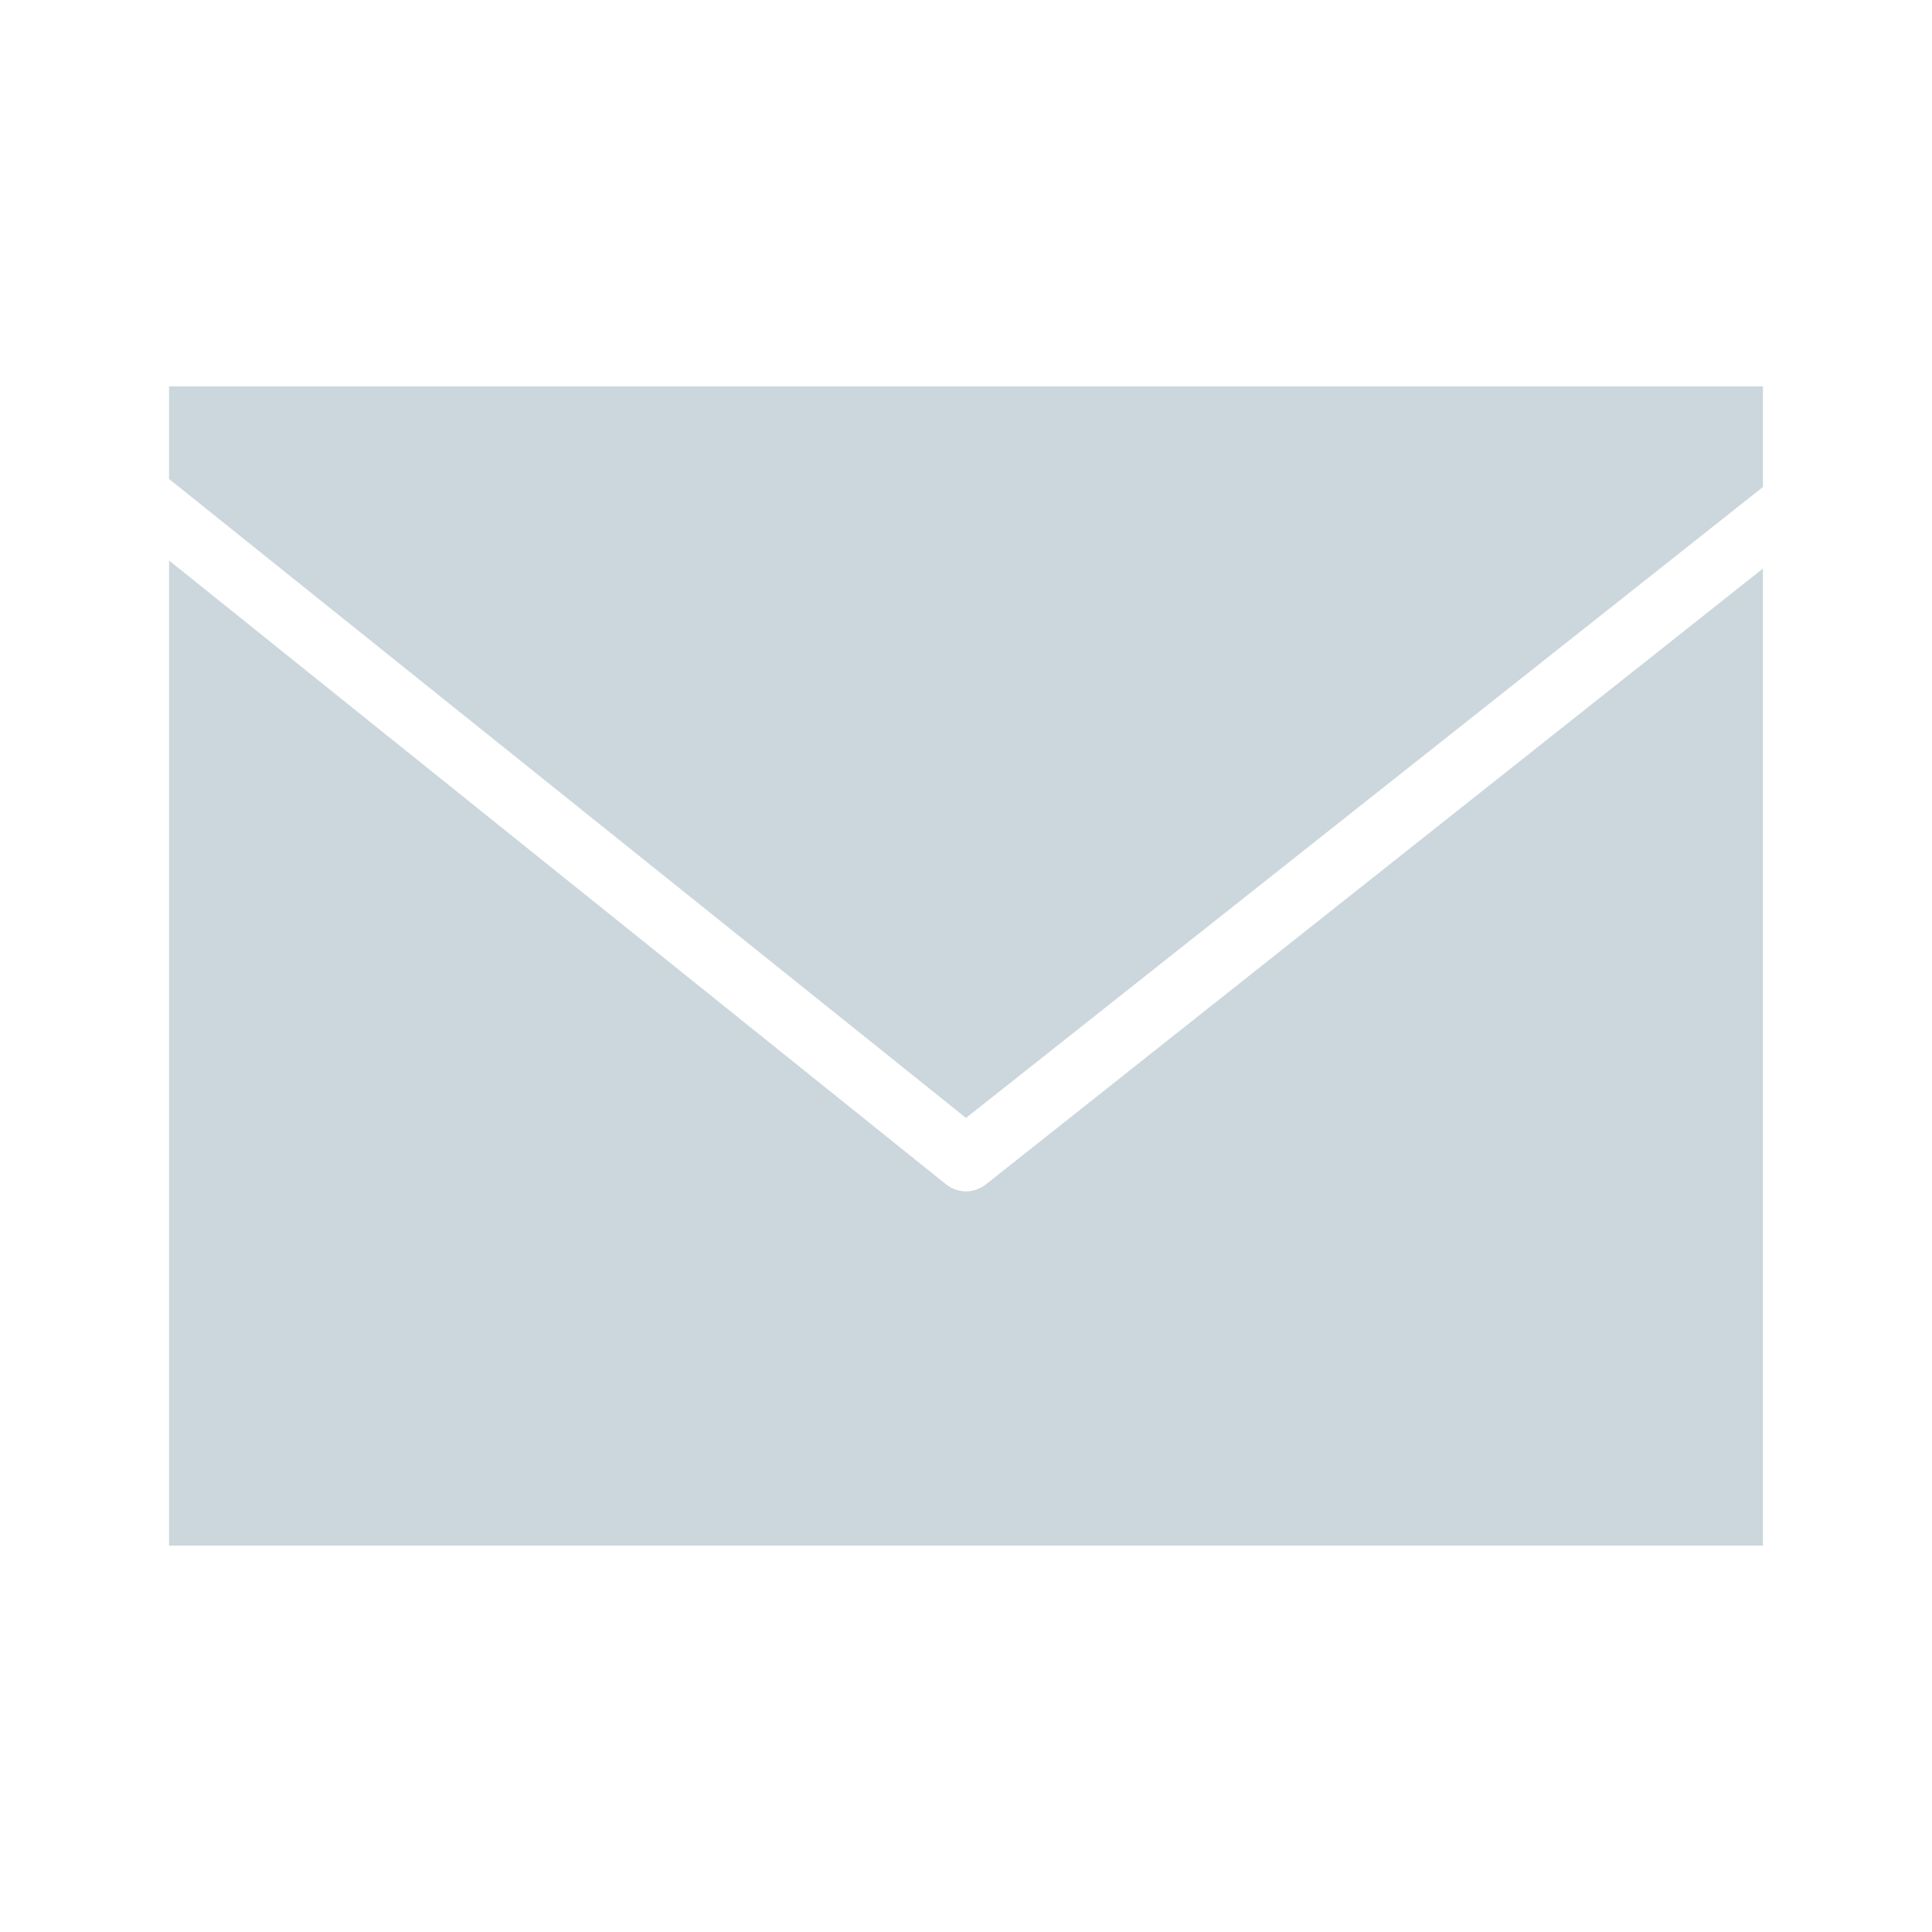 <svg width="80" height="80" viewBox="0 0 80 80" fill="none" xmlns="http://www.w3.org/2000/svg">
<path d="M7 16V19.833L40 46.292L73 20.167V16H7ZM7 23.208V64H73V23.542L40.825 49.042C40.588 49.229 40.289 49.333 40 49.333C39.711 49.333 39.417 49.234 39.175 49.042L7 23.208Z" fill="#CCD7DD"/>
</svg>
